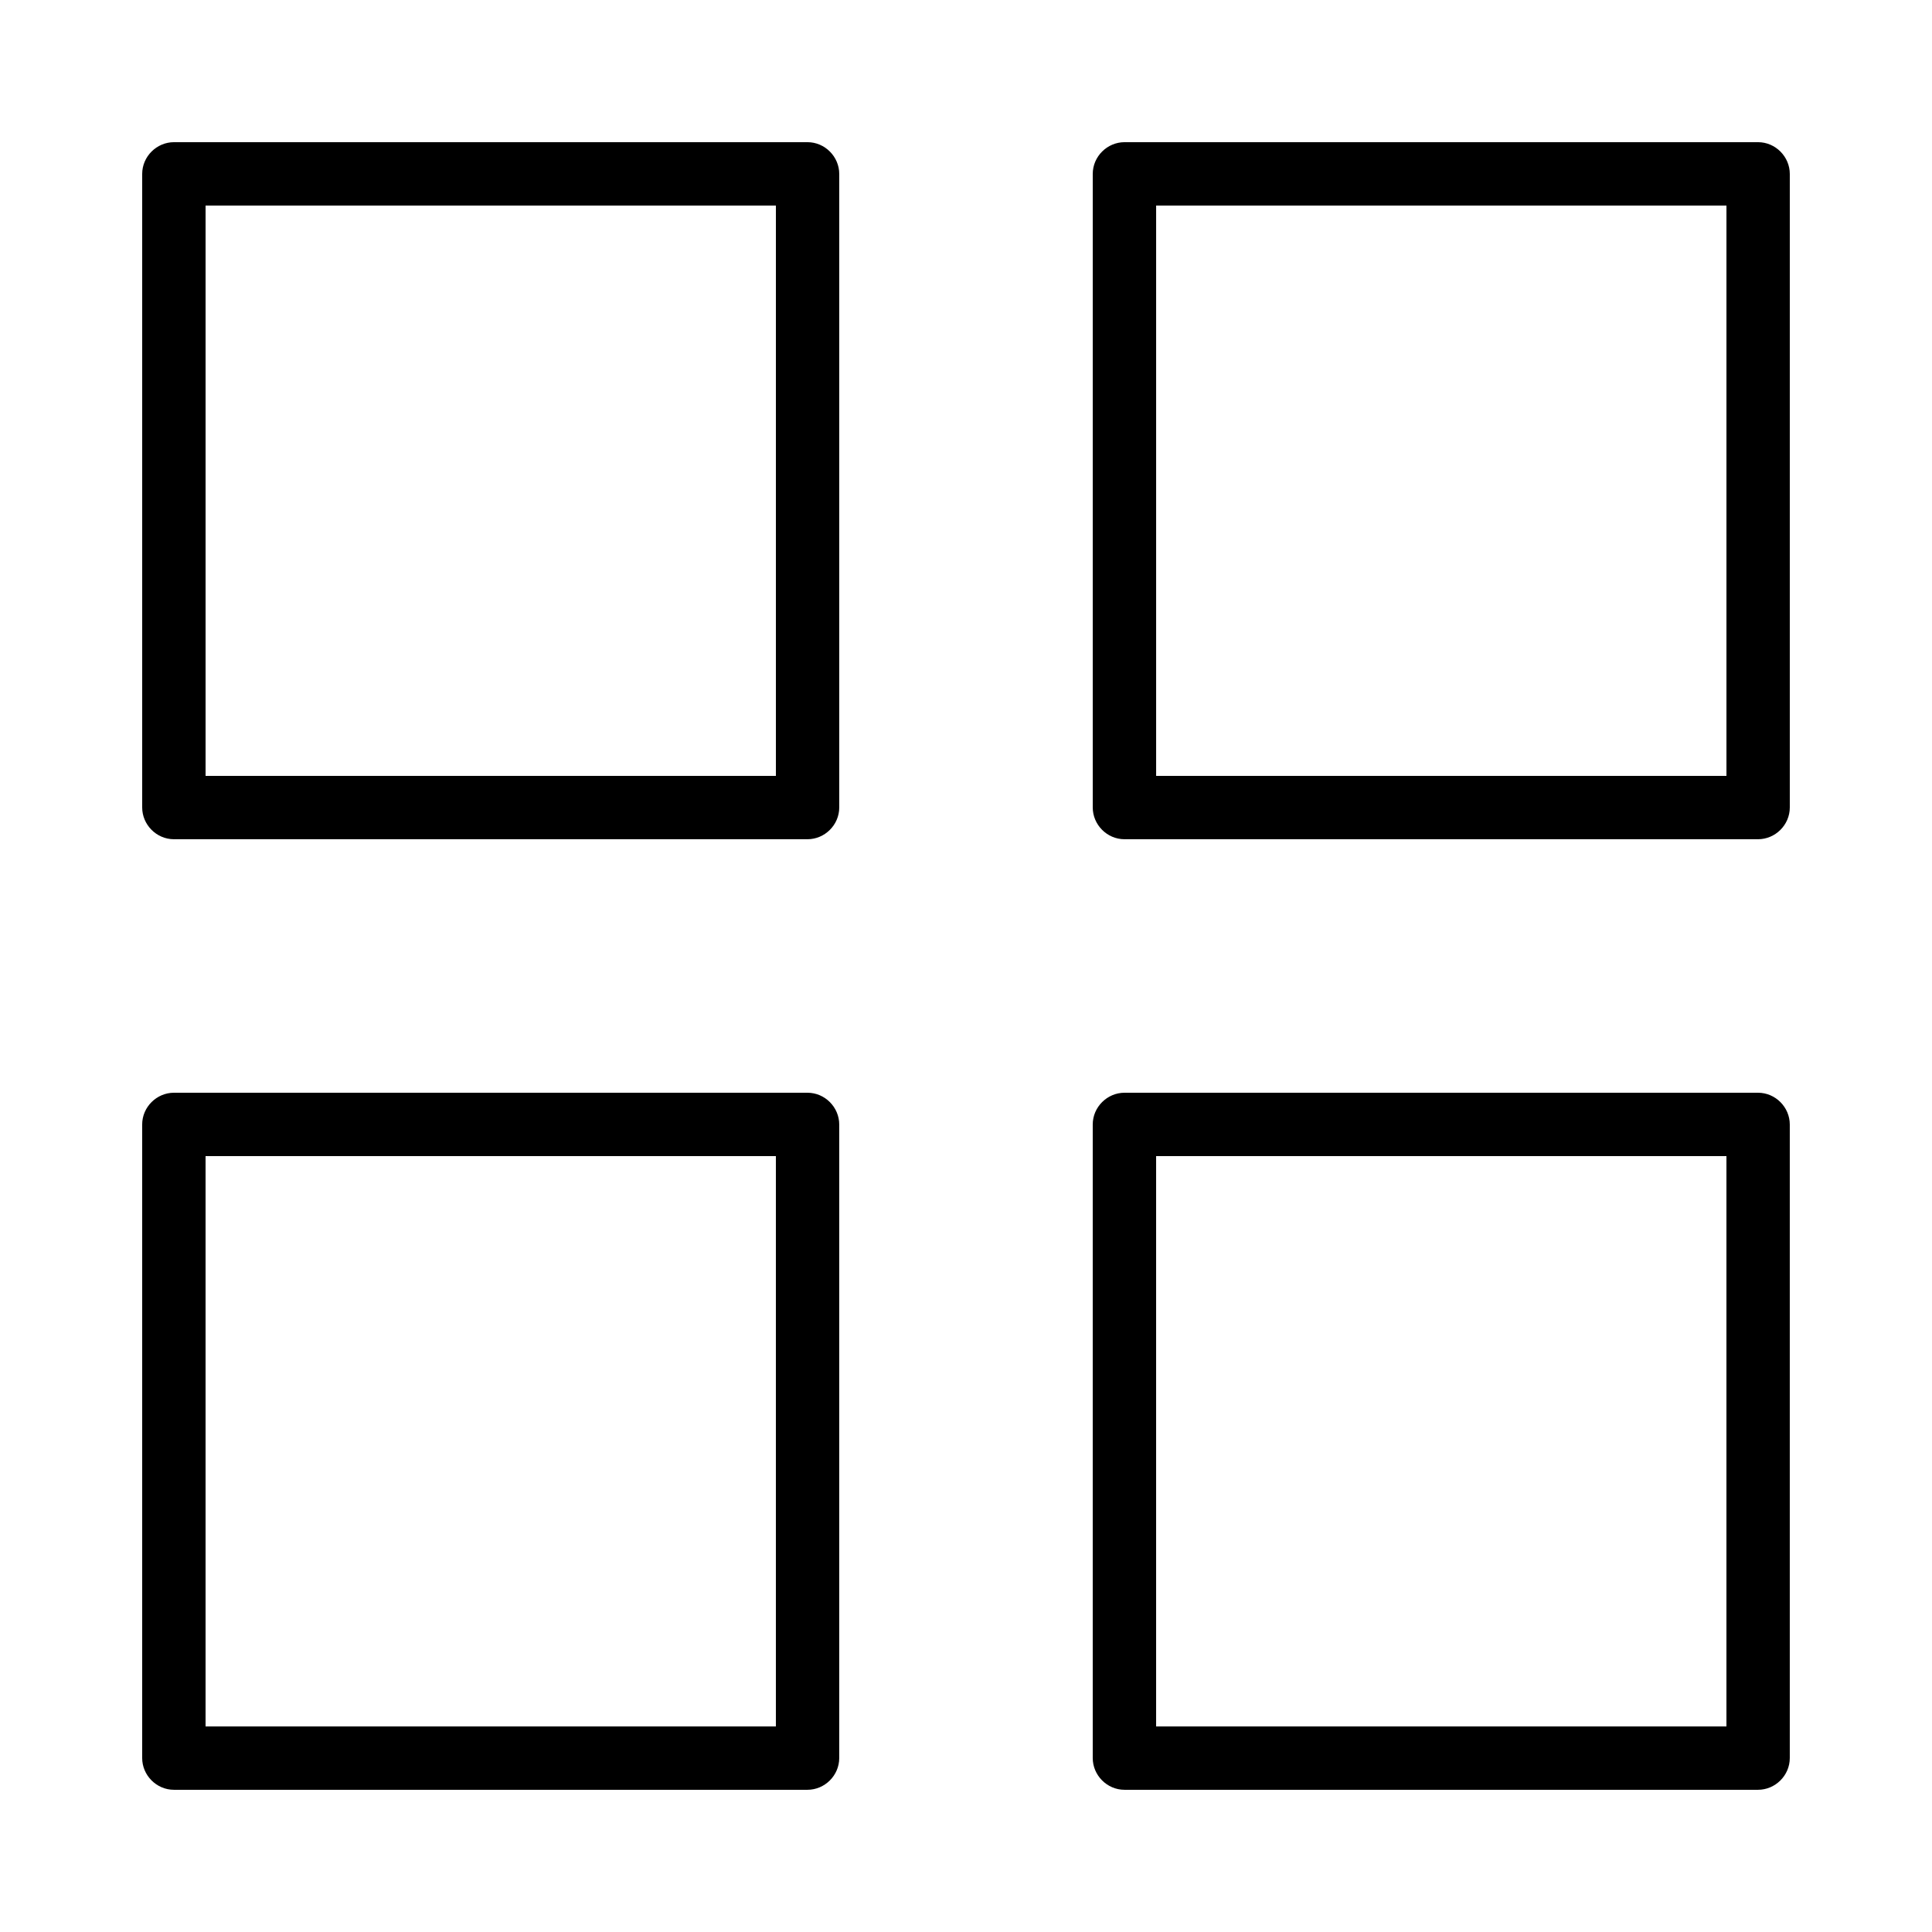 <?xml version="1.0" encoding="UTF-8"?>
<!-- Uploaded to: SVG Find, www.svgrepo.com, Generator: SVG Find Mixer Tools -->
<svg fill="#000000" width="800px" height="800px" version="1.1" viewBox="144 144 512 512" xmlns="http://www.w3.org/2000/svg">
 <path d="m190.1 181.68h167.89c4.648 0 8.418 3.859 8.418 8.418v167.89c0 4.648-3.856 8.418-8.418 8.418h-167.89c-4.648 0-8.418-3.856-8.418-8.418v-167.89c0-4.648 3.859-8.418 8.418-8.418zm159.52 16.797v151.14h-151.14v-151.14zm92.387-16.797h167.89c4.648 0 8.418 3.859 8.418 8.418v167.89c0 4.648-3.859 8.418-8.418 8.418h-167.89c-4.648 0-8.418-3.856-8.418-8.418v-167.89c0-4.648 3.859-8.418 8.418-8.418zm159.52 16.797v151.14h-151.14v-151.14zm-411.43 235.11h167.89c4.648 0 8.418 3.859 8.418 8.418v167.89c0 4.648-3.856 8.418-8.418 8.418h-167.89c-4.648 0-8.418-3.859-8.418-8.418v-167.89c0-4.648 3.859-8.418 8.418-8.418zm159.52 16.793v151.14h-151.14v-151.14zm92.387-16.793h167.89c4.648 0 8.418 3.859 8.418 8.418v167.89c0 4.648-3.859 8.418-8.418 8.418h-167.89c-4.648 0-8.418-3.859-8.418-8.418v-167.89c0-4.648 3.859-8.418 8.418-8.418zm159.52 16.793v151.14h-151.14v-151.14z" fill-rule="evenodd"/>
</svg>